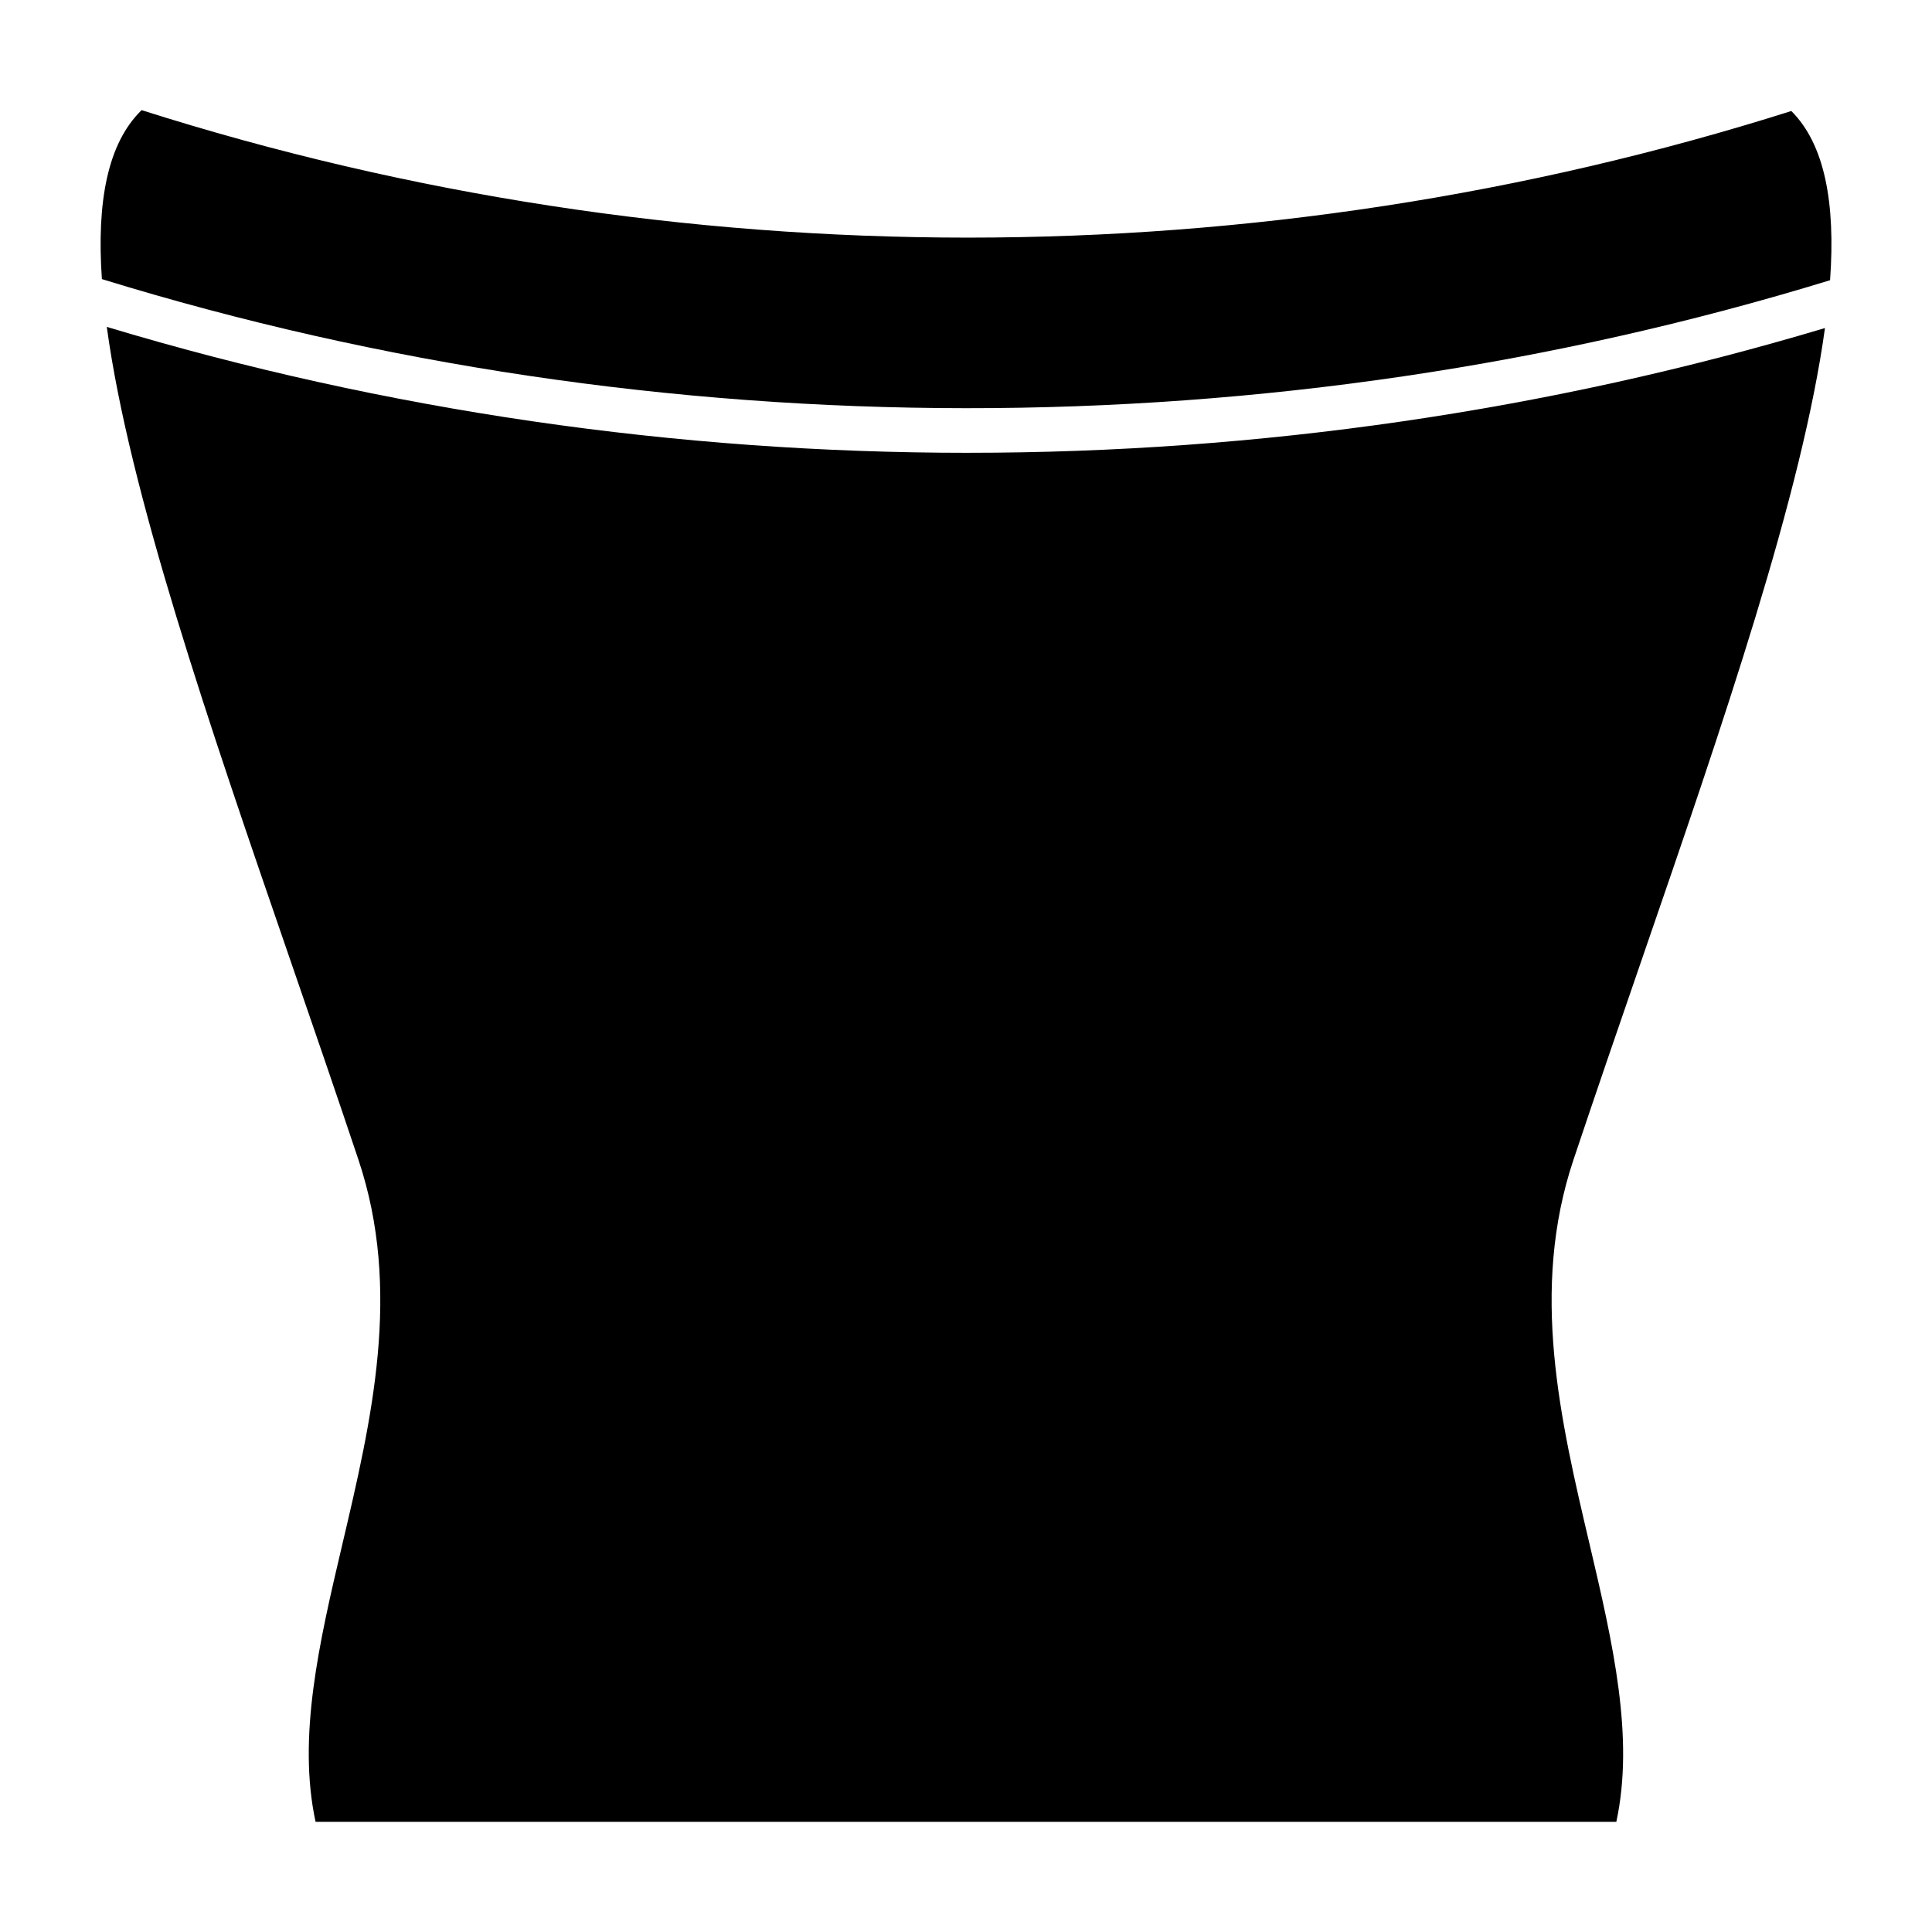 <?xml version="1.0" encoding="UTF-8"?>
<!-- Uploaded to: ICON Repo, www.svgrepo.com, Generator: ICON Repo Mixer Tools -->
<svg fill="#000000" width="800px" height="800px" version="1.1" viewBox="144 144 512 512" xmlns="http://www.w3.org/2000/svg">
 <g>
  <path d="m400.5 264c-77.273 0-154.49-11.172-228.2-33.371 5.969 43.824 26.906 104.75 48.672 167.92 5.992 17.383 12.082 35.062 18.027 52.82 11.562 34.598 3.496 68.863-4.305 102.01-6.18 26.23-11.895 51.059-7.062 73.43h344.71c4.824-22.371-0.883-47.199-7.055-73.445-7.801-33.133-15.879-67.414-4.305-102 5.945-17.758 12.027-35.441 18.02-52.82 21.727-63.023 42.609-123.81 48.633-167.61-73.367 21.973-150.25 33.062-227.14 33.062z"/>
  <path d="m170.99 217.96c147.67 45.523 310.26 45.617 458 0.301 1.457-20.438-1.395-35.992-10.273-44.84-70.461 22.316-144.32 33.551-218.21 33.551-74.156 0-148.29-11.305-218.98-33.785-9.023 8.77-11.941 24.309-10.527 44.773z"/>
 </g>
</svg>